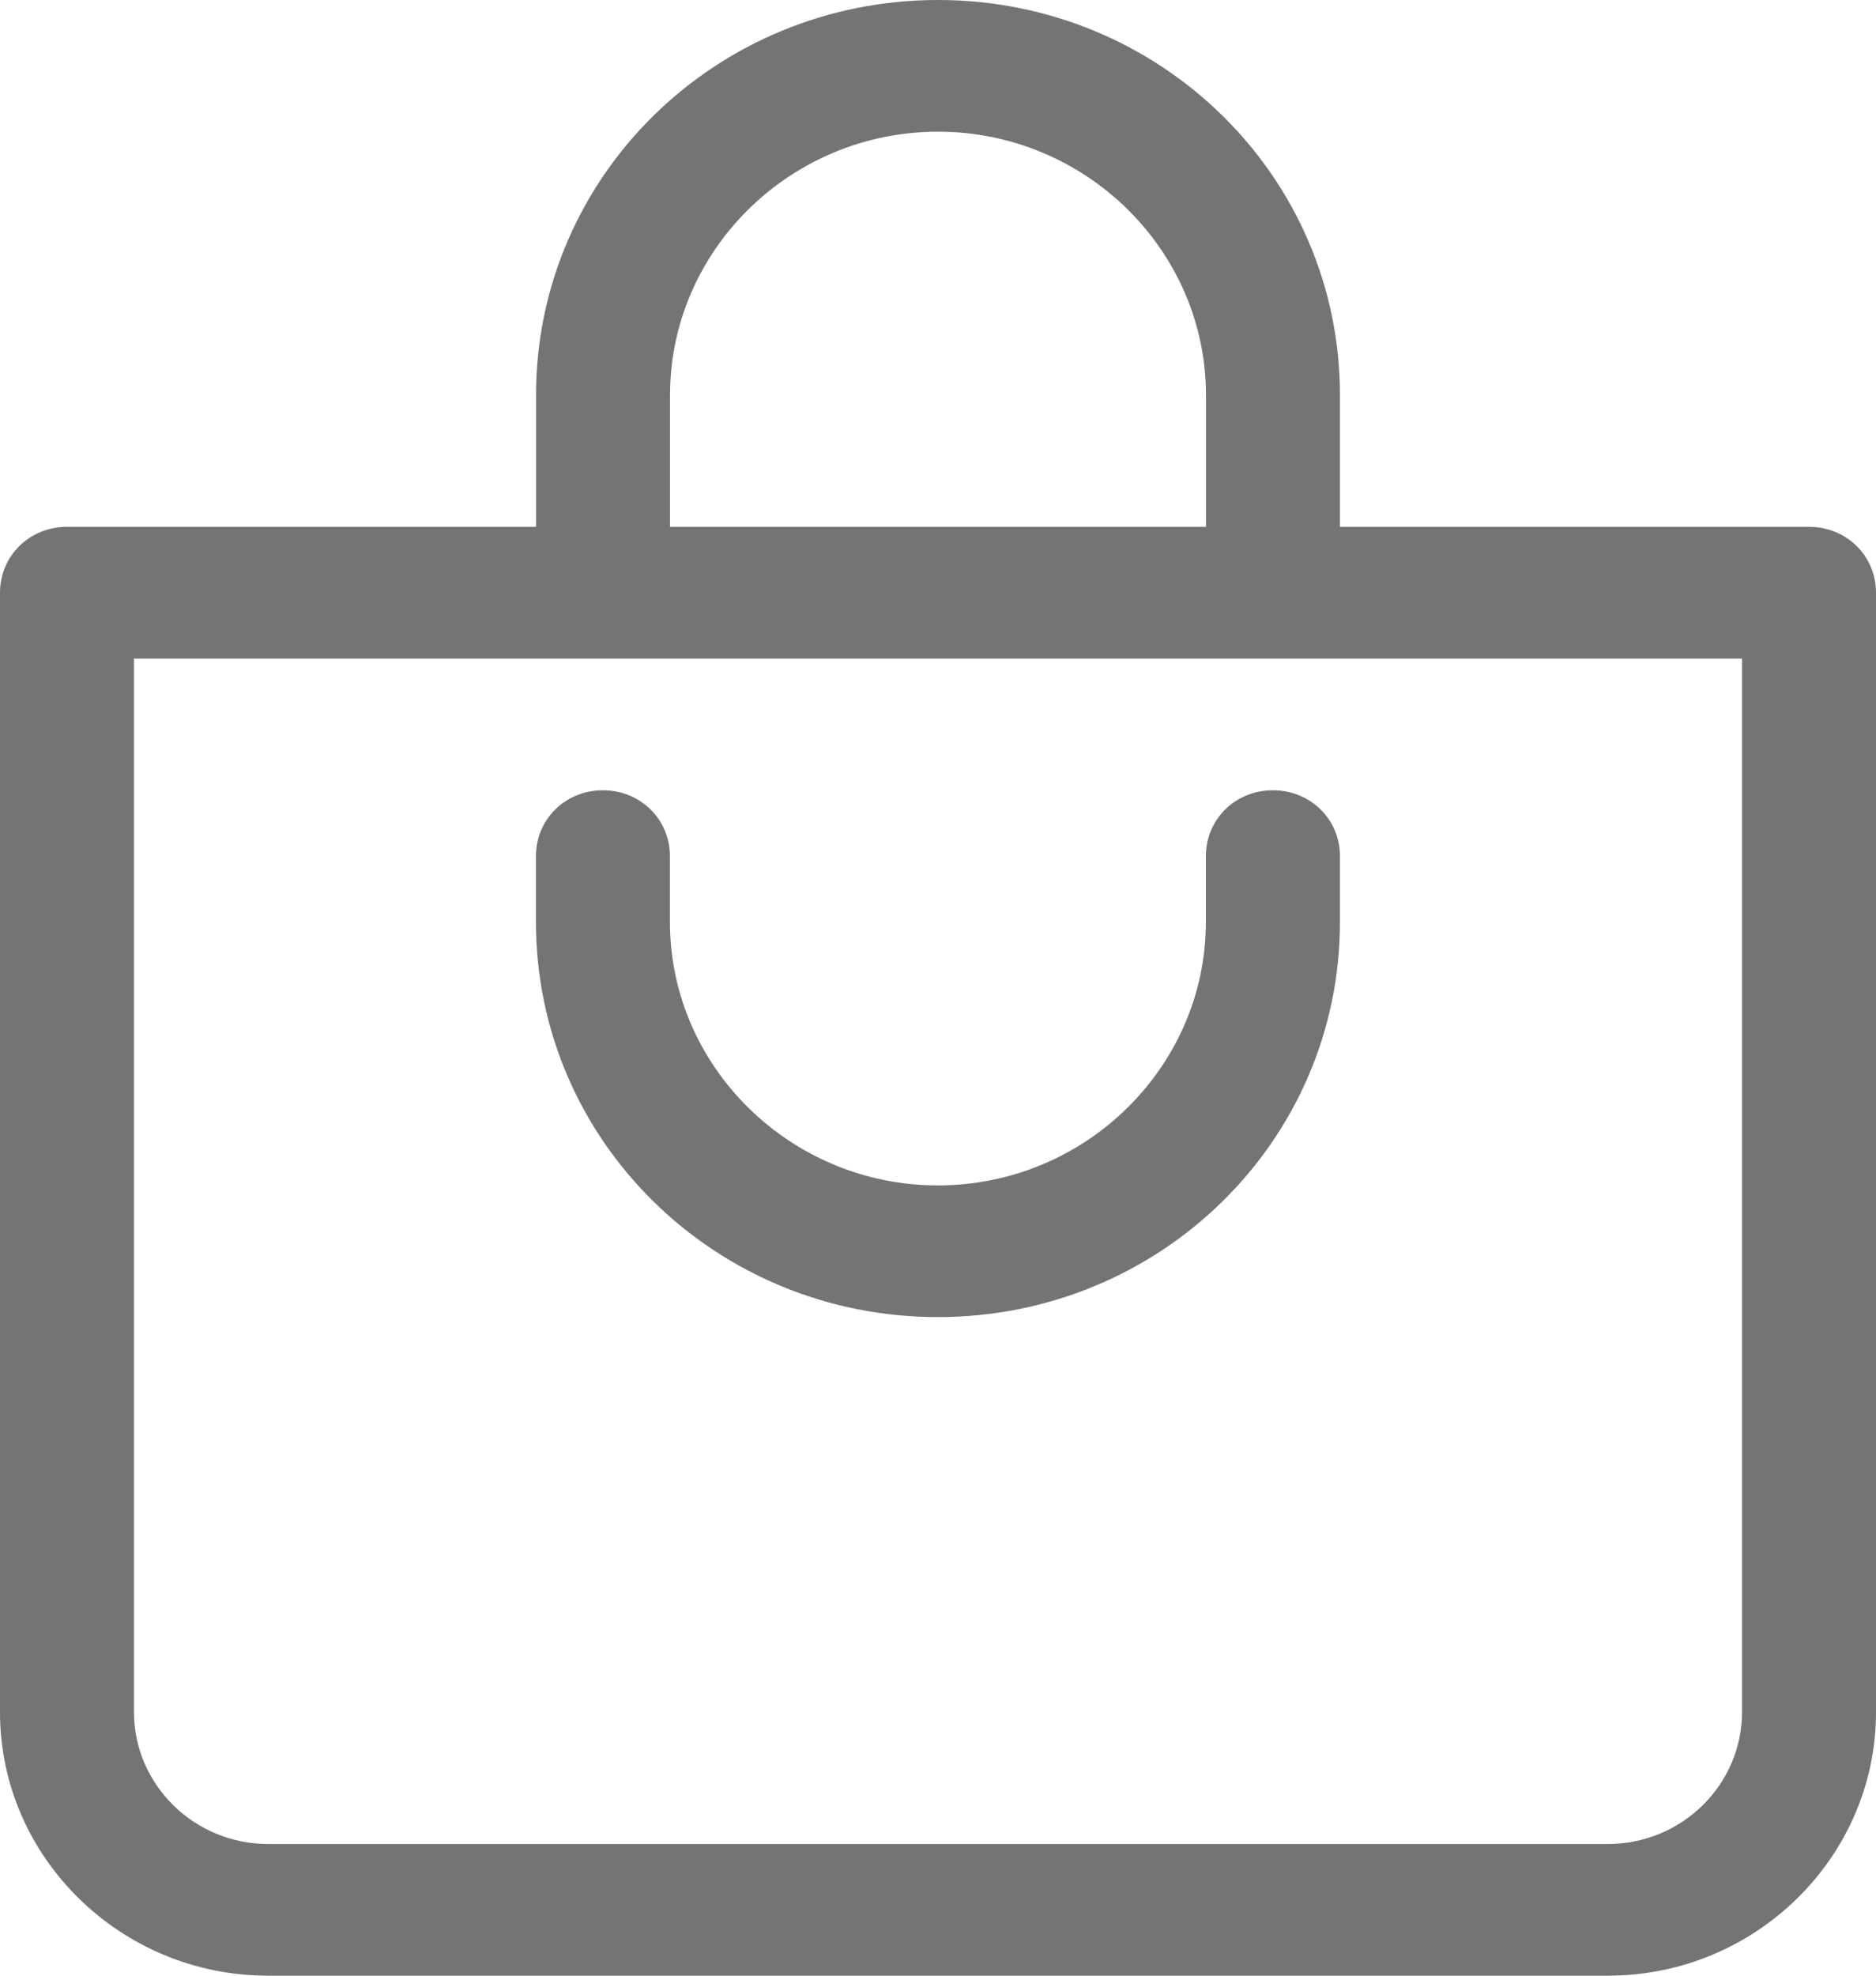 <svg xmlns="http://www.w3.org/2000/svg" width="19" height="20" viewBox="0 0 19 20" fill="none">
    <g clip-path="url(#clip0_2042_2467)">
        <path d="M18.321 5.333H13.571V4C13.571 1.787 11.753 0 9.5 0C7.247 0 5.429 1.787 5.429 4V5.333H0.679C0.299 5.333 0 5.627 0 6V17.333C0 18.8 1.221 20 2.714 20H16.286C17.779 20 19 18.8 19 17.333V6C19 5.627 18.701 5.333 18.321 5.333ZM6.786 4C6.786 2.533 8.007 1.333 9.5 1.333C10.993 1.333 12.214 2.533 12.214 4V5.333H6.786V4ZM17.643 17.333C17.643 18.067 17.032 18.667 16.286 18.667H2.714C1.968 18.667 1.357 18.067 1.357 17.333V6.667H17.643V17.333Z" fill="#747474"></path>
        <path d="M12.213 8.667V9.333C12.213 10.8 10.992 12 9.499 12C8.006 12 6.785 10.8 6.785 9.333V8.667C6.785 8.293 6.486 8 6.106 8C5.726 8 5.428 8.293 5.428 8.667V9.333C5.428 11.547 7.246 13.333 9.499 13.333C11.752 13.333 13.571 11.547 13.571 9.333V8.667C13.571 8.293 13.272 8 12.892 8C12.512 8 12.213 8.293 12.213 8.667Z" fill="#747474"></path>
    </g>
    <defs>
        <clipPath id="clip0_2042_2467">
            <rect width="19" height="20" fill="white"></rect>
        </clipPath>
    </defs>
</svg>